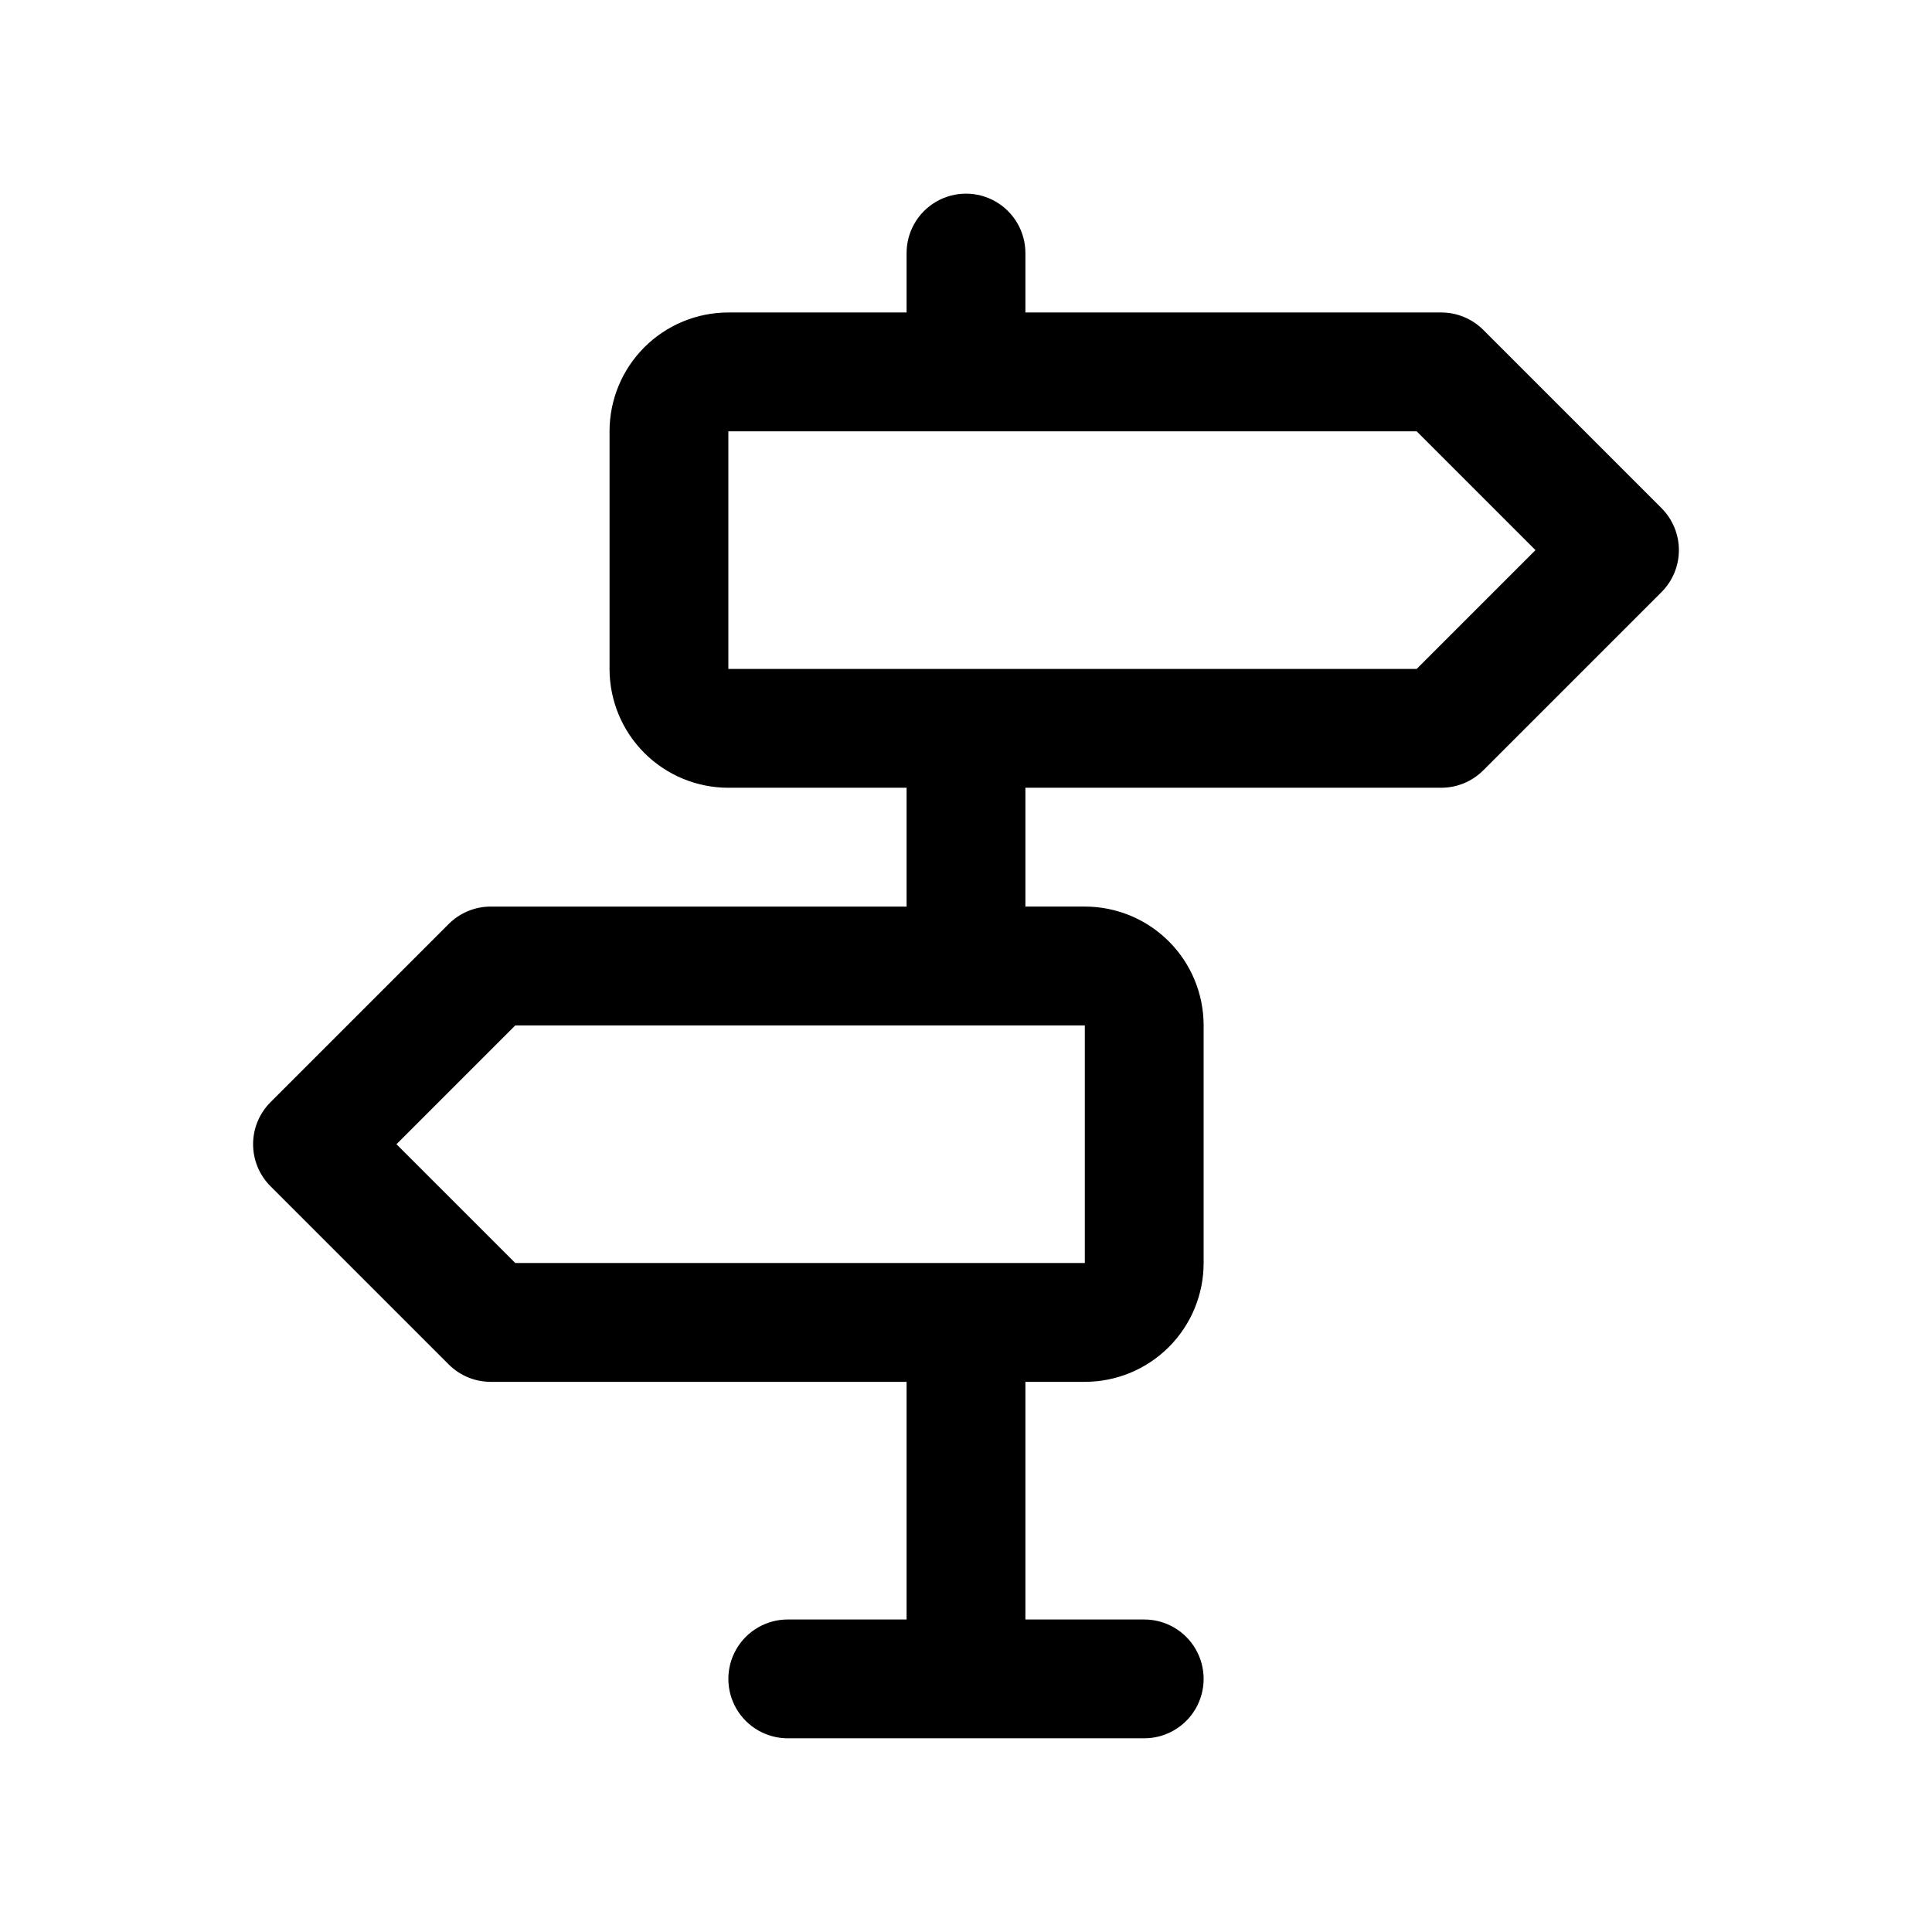 <?xml version="1.0" encoding="UTF-8"?>
<!-- Uploaded to: SVG Find, www.svgrepo.com, Generator: SVG Find Mixer Tools -->
<svg fill="#000000" width="800px" height="800px" version="1.1" viewBox="144 144 512 512" xmlns="http://www.w3.org/2000/svg">
 <path d="m262.91 505.59c2.953 2.953 6.957 4.613 11.133 4.613h110.21v62.977h-31.488c-5.625 0-10.82 3-13.633 7.871-2.812 4.871-2.812 10.875 0 15.746 2.812 4.871 8.008 7.871 13.633 7.871h94.465c5.625 0 10.824-3 13.637-7.871 2.812-4.871 2.812-10.875 0-15.746-2.812-4.871-8.012-7.871-13.637-7.871h-31.488v-62.977h15.746c8.348 0 16.359-3.316 22.266-9.223 5.902-5.906 9.223-13.914 9.223-22.266v-62.977c0-8.352-3.32-16.359-9.223-22.266-5.906-5.906-13.918-9.223-22.266-9.223h-15.746v-31.488h110.21c4.176 0 8.18-1.66 11.133-4.613l47.23-47.23c2.953-2.953 4.609-6.957 4.609-11.133 0-4.172-1.656-8.176-4.609-11.129l-47.23-47.23v-0.004c-2.953-2.953-6.957-4.609-11.133-4.613h-110.21v-15.742c0-5.625-3-10.824-7.871-13.637s-10.875-2.812-15.746 0-7.871 8.012-7.871 13.637v15.742h-47.23c-8.352 0-16.363 3.32-22.266 9.223-5.906 5.906-9.223 13.914-9.223 22.266v62.977c0 8.352 3.316 16.359 9.223 22.266 5.902 5.906 13.914 9.223 22.266 9.223h47.23v31.488h-110.21c-4.176 0-8.18 1.66-11.133 4.613l-47.23 47.23v0.004c-2.953 2.949-4.609 6.953-4.609 11.129s1.656 8.18 4.609 11.133zm74.109-247.29h182.41l31.488 31.488-31.488 31.488h-182.41zm-56.461 157.44h150.93v62.977h-150.93l-31.488-31.488z"/>
</svg>